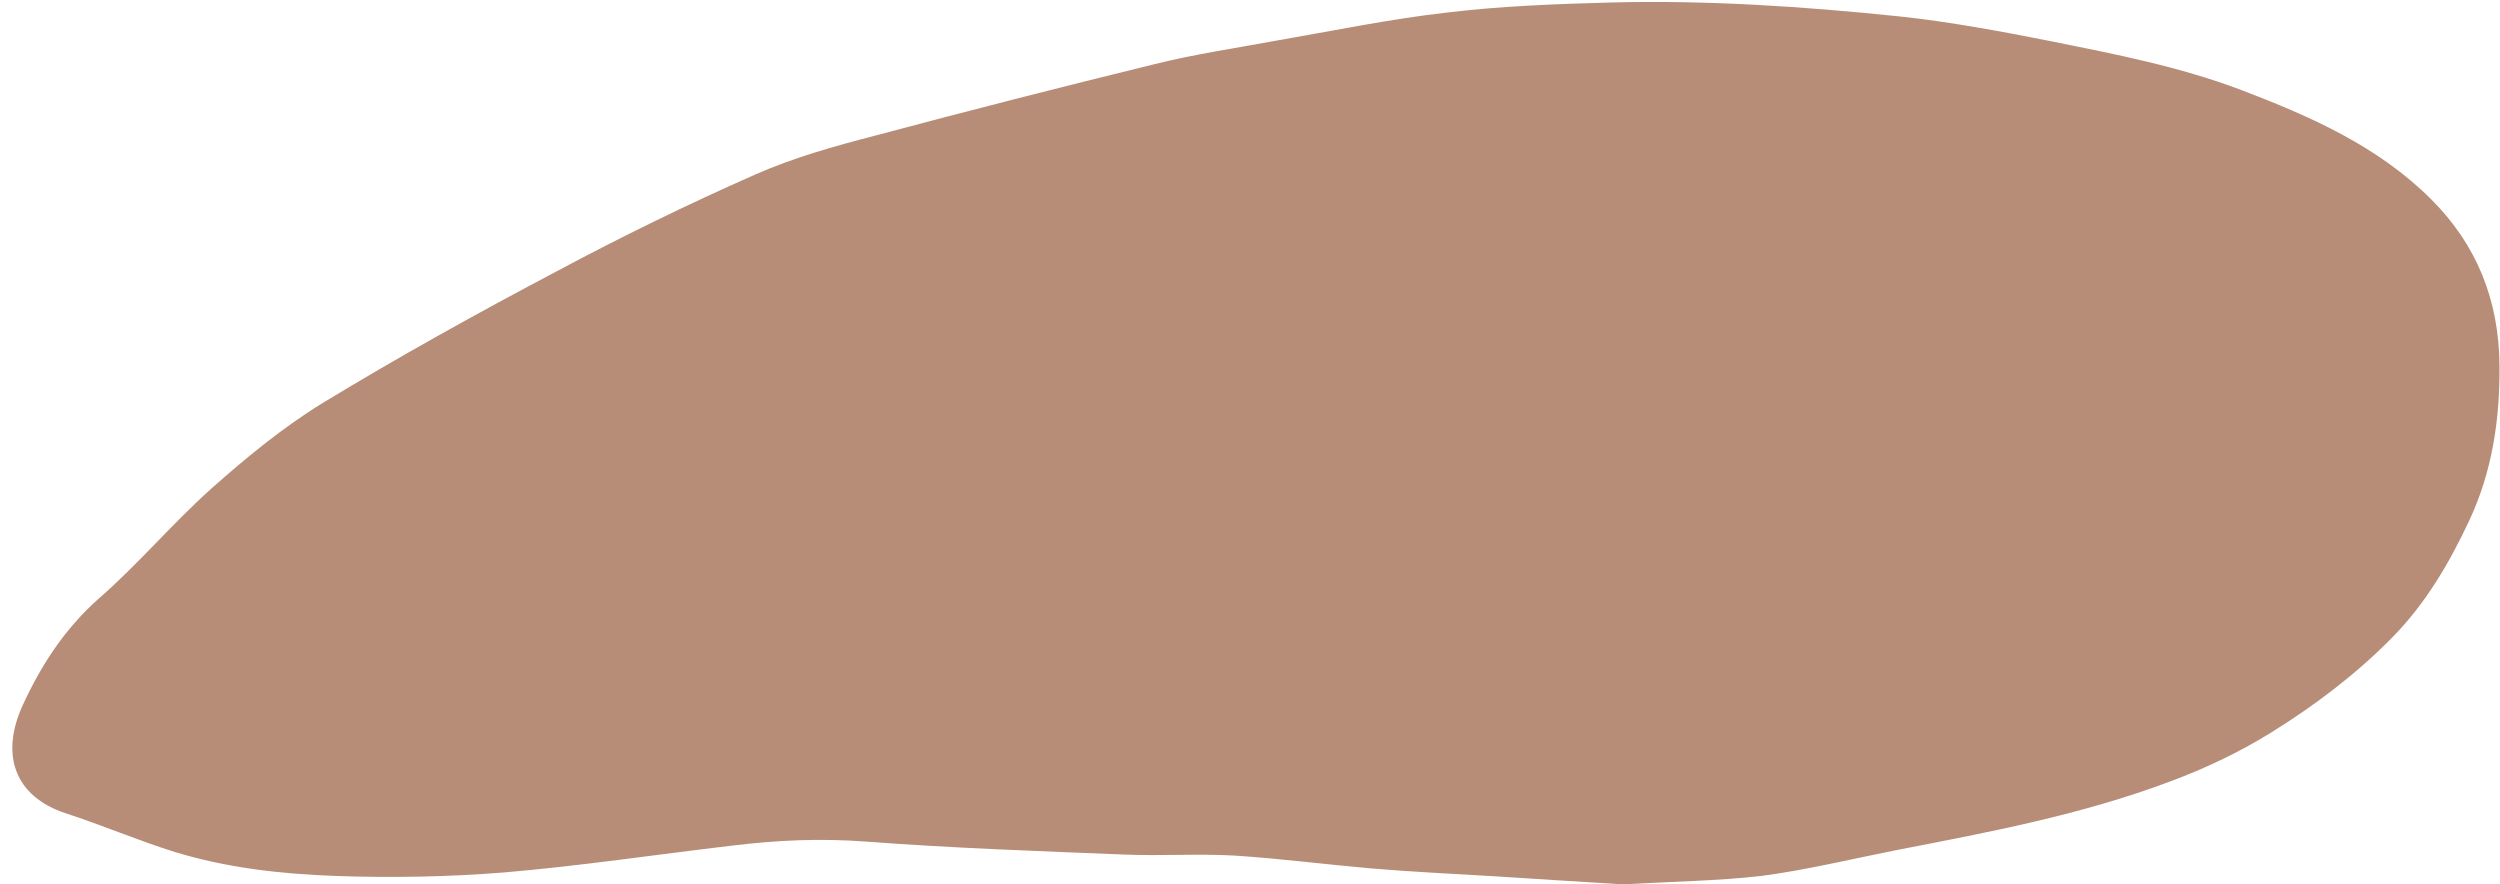 <?xml version="1.0" encoding="UTF-8"?><svg xmlns="http://www.w3.org/2000/svg" xmlns:xlink="http://www.w3.org/1999/xlink" fill="#000000" height="177.8" preserveAspectRatio="xMidYMid meet" version="1" viewBox="-2.5 -0.3 502.6 177.8" width="502.6" zoomAndPan="magnify"><g id="change1_1"><path d="M324,177.5c-7.8-0.5-16.7-1-25.5-1.6c-8.4-0.5-16.8-0.9-25.2-1.6c-9.2-0.8-18.4-2-27.7-2.6 c-7.3-0.4-14.7,0.1-22.1-0.2c-17.3-0.7-34.6-1.3-51.8-2.6c-9.1-0.7-18-0.3-27,0.8c-15.3,1.8-30.6,4.1-45.9,5.4 c-11.3,0.9-22.6,1.1-33.9,0.7c-10.9-0.4-21.7-1.6-32.2-4.8c-7.4-2.3-14.6-5.4-22-7.8c-10.3-3.4-13.2-11.8-8.6-21.8 c3.7-8,8.4-15.3,15.3-21.4c7.9-6.9,14.7-15,22.5-22c7.1-6.3,14.5-12.4,22.5-17.3c15.3-9.3,31-18,46.9-26.4c13.1-7,26.4-13.5,40-19.5 c7.7-3.4,15.9-5.7,24-7.8c18.7-5,37.5-9.8,56.3-14.4c8-2,16.2-3.2,24.3-4.7c11.6-2,23.1-4.4,34.7-5.7c10.8-1.3,21.8-1.7,32.7-2 c19.4-0.5,38.8,0.8,58.1,2.8c10.2,1.1,20.4,3,30.5,5c12.9,2.6,25.8,5.1,38.2,9.8c13.9,5.3,27.5,11.3,38.2,22 c9.1,9.1,13.6,20.2,13.7,33.4c0.1,10.9-1.5,21.4-6.1,31.2c-4,8.5-8.7,16.6-15.5,23.5c-7.3,7.4-15.5,13.6-24.2,19 c-6.4,4-13.4,7.3-20.4,9.9c-17.8,6.7-36.4,10.2-55,13.8c-9.1,1.8-18.1,4-27.2,5.2C342.8,176.8,333.9,176.9,324,177.5z" fill="#b78d78"/></g></svg>
